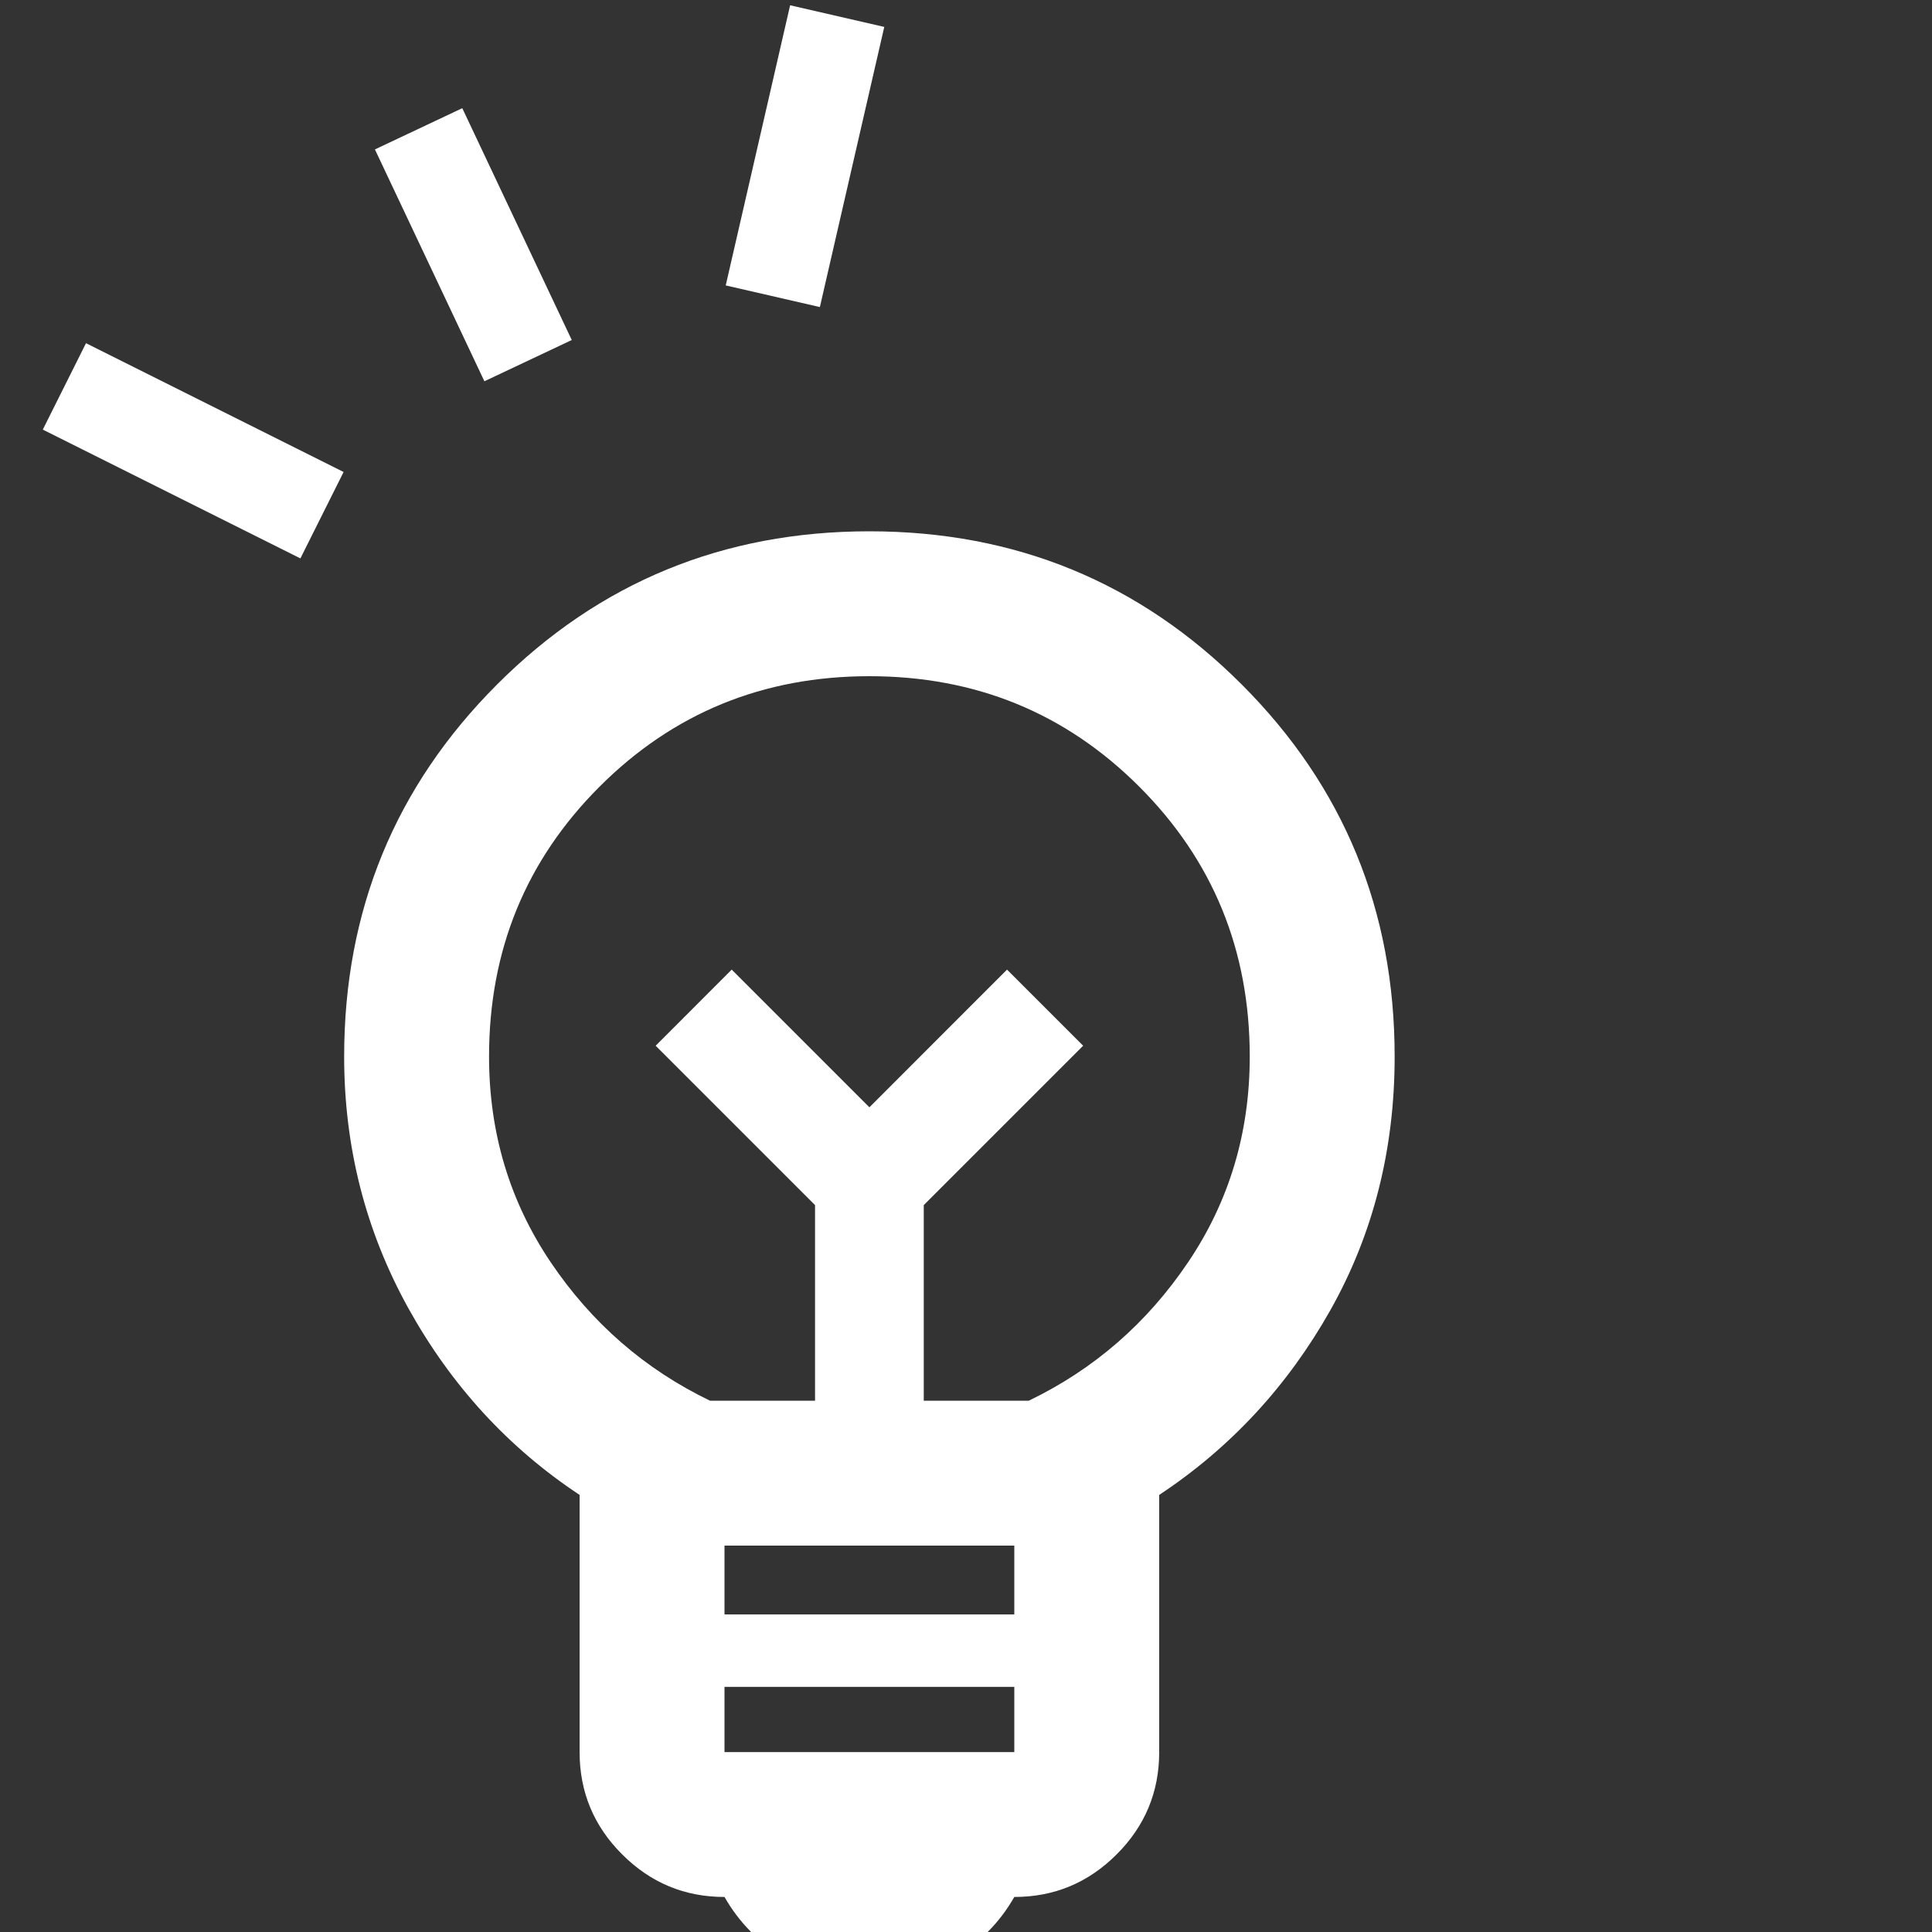 <!-- <svg width="17" height="23" viewBox="0 0 17 23" fill="none" xmlns="http://www.w3.org/2000/svg"> -->
<svg width="30" height="30" viewBox="0 0 30 30" fill="none" xmlns="http://www.w3.org/2000/svg">
  <rect x="0" y="0" width="30" height="30" fill="#333333" stroke="none"/>
  <g>
    <line x1="1" y1="6" x2="5" y2="8" stroke="white" stroke-width="1.5"/>
    <line x1="6.5" y1="2" x2="8.2" y2="5.6" stroke="white" stroke-width="1.5"/>
    <line x1="12" y1="4.6" x2="13" y2="0.25" stroke="white" stroke-width="1.5"/>
  </g>
  <g transform="translate(5, 8)">
    <path fill="white" d="M8.5 22.75C8.012 22.75 7.572 22.633 7.178 22.398C6.784 22.164 6.475 21.85 6.25 21.456C5.631 21.456 5.102 21.236 4.661 20.795C4.22 20.355 4 19.825 4 19.206V15.213C2.894 14.481 2.008 13.516 1.342 12.316C0.677 11.116 0.344 9.812 0.344 8.406C0.344 6.138 1.136 4.211 2.72 2.627C4.305 1.042 6.231 0.25 8.5 0.25C10.769 0.25 12.695 1.042 14.28 2.627C15.864 4.211 16.656 6.138 16.656 8.406C16.656 9.85 16.323 11.162 15.658 12.344C14.992 13.525 14.106 14.481 13 15.213V19.206C13 19.825 12.78 20.355 12.339 20.795C11.898 21.236 11.369 21.456 10.75 21.456C10.525 21.85 10.216 22.164 9.822 22.398C9.428 22.633 8.988 22.75 8.5 22.75ZM6.25 19.206H10.75V18.194H6.25V19.206ZM6.25 17.069H10.75V16H6.25V17.069ZM6.025 13.75H7.656V10.713L5.181 8.238L6.362 7.056L8.5 9.194L10.637 7.056L11.819 8.238L9.344 10.713V13.75H10.975C11.988 13.262 12.812 12.545 13.45 11.598C14.088 10.652 14.406 9.588 14.406 8.406C14.406 6.756 13.834 5.359 12.691 4.216C11.547 3.072 10.15 2.5 8.5 2.5C6.85 2.5 5.453 3.072 4.309 4.216C3.166 5.359 2.594 6.756 2.594 8.406C2.594 9.588 2.913 10.652 3.55 11.598C4.188 12.545 5.013 13.262 6.025 13.75Z"/>
  </g>
</svg>
